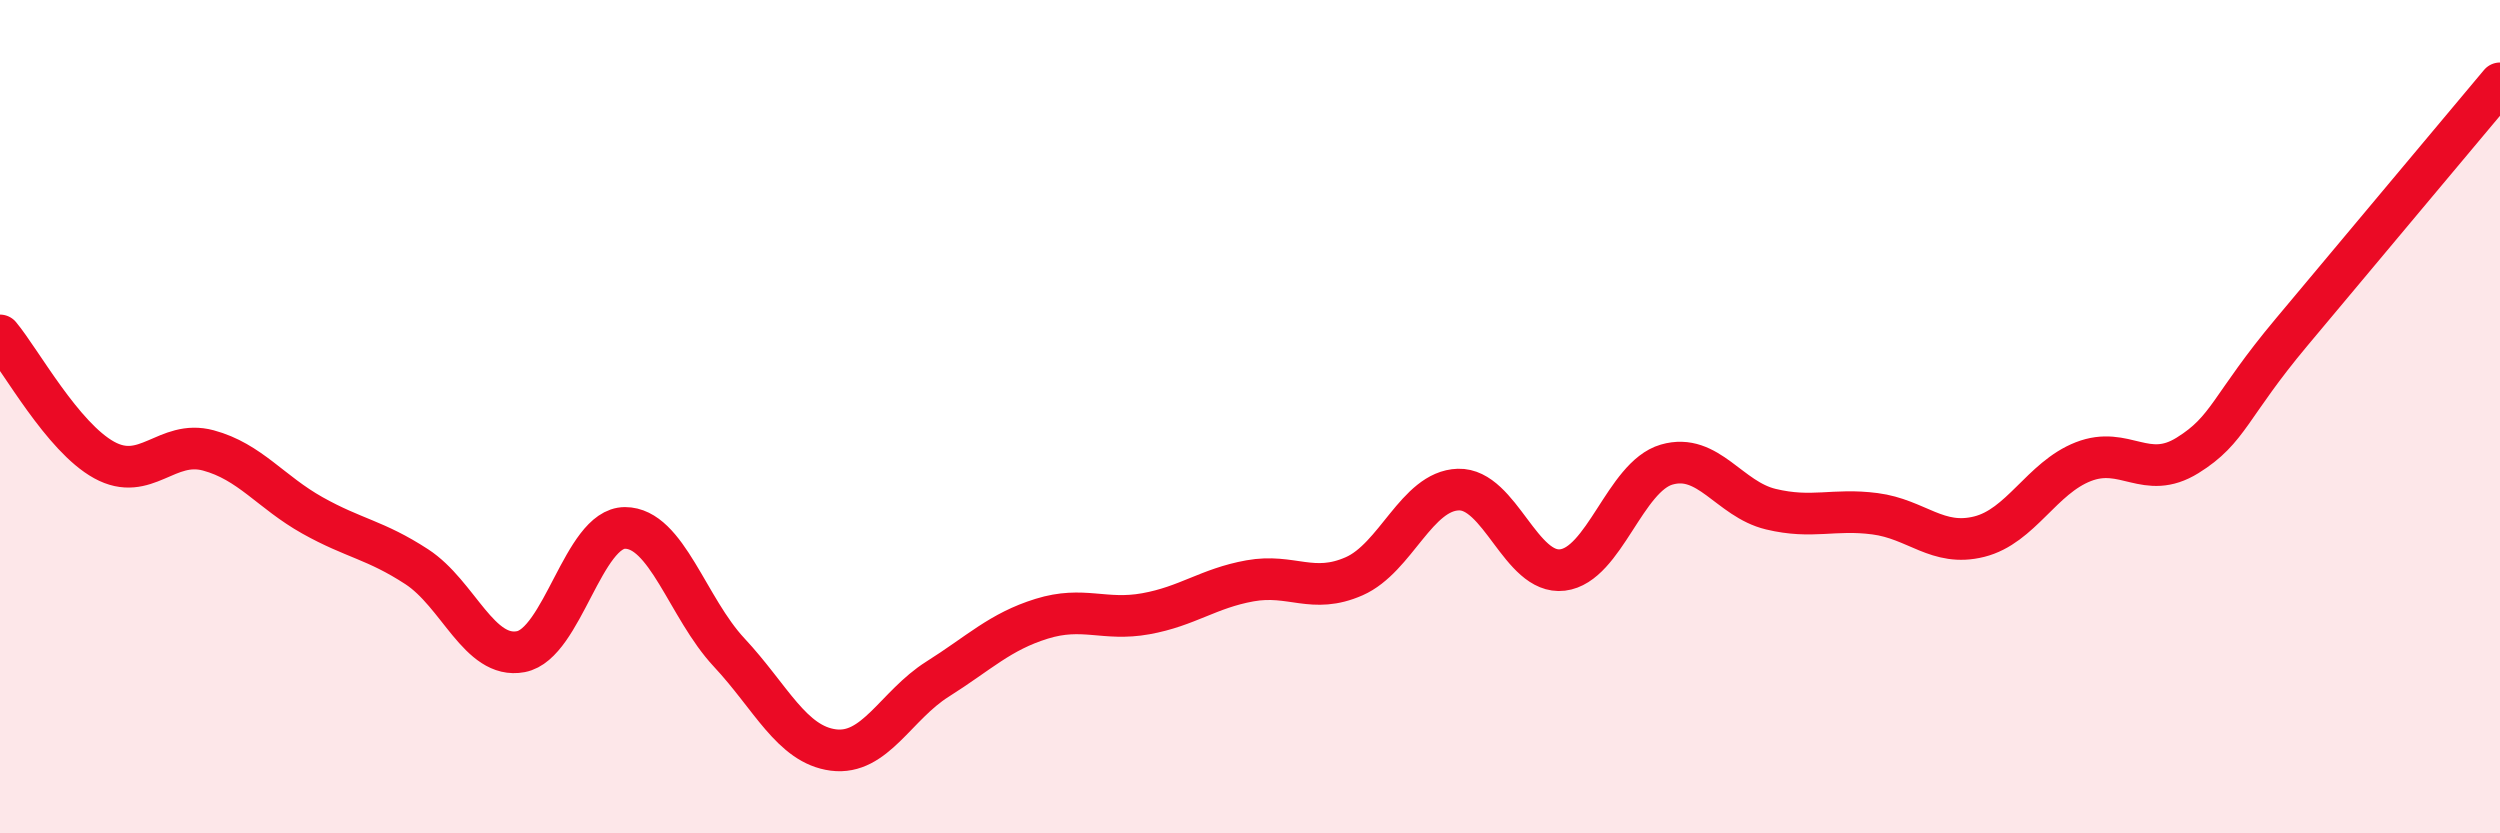 
    <svg width="60" height="20" viewBox="0 0 60 20" xmlns="http://www.w3.org/2000/svg">
      <path
        d="M 0,8.05 C 0.5,8.65 1.5,10.49 2.5,11.04 C 3.5,11.59 4,10.54 5,10.81 C 6,11.08 6.5,11.81 7.5,12.37 C 8.5,12.93 9,12.95 10,13.6 C 11,14.25 11.5,15.83 12.5,15.64 C 13.5,15.45 14,12.67 15,12.67 C 16,12.67 16.5,14.59 17.5,15.66 C 18.5,16.73 19,17.87 20,18 C 21,18.13 21.5,16.93 22.5,16.3 C 23.5,15.67 24,15.16 25,14.85 C 26,14.54 26.5,14.91 27.5,14.73 C 28.5,14.55 29,14.12 30,13.94 C 31,13.76 31.5,14.27 32.5,13.83 C 33.5,13.39 34,11.78 35,11.75 C 36,11.72 36.5,13.8 37.5,13.68 C 38.5,13.56 39,11.44 40,11.15 C 41,10.86 41.5,11.98 42.5,12.22 C 43.5,12.46 44,12.2 45,12.33 C 46,12.46 46.5,13.13 47.5,12.88 C 48.5,12.63 49,11.47 50,11.08 C 51,10.69 51.5,11.55 52.5,10.93 C 53.5,10.31 53.5,9.76 55,7.97 C 56.5,6.18 59,3.19 60,2L60 20L0 20Z"
        fill="#EB0A25"
        opacity="0.1"
        stroke-linecap="round"
        stroke-linejoin="round"
      />
      <path
        d="M 0,8.05 C 0.5,8.65 1.5,10.49 2.5,11.04 C 3.5,11.59 4,10.54 5,10.81 C 6,11.08 6.5,11.81 7.5,12.37 C 8.5,12.93 9,12.95 10,13.6 C 11,14.25 11.5,15.83 12.5,15.64 C 13.5,15.45 14,12.67 15,12.67 C 16,12.67 16.5,14.59 17.5,15.66 C 18.5,16.73 19,17.87 20,18 C 21,18.13 21.5,16.93 22.5,16.3 C 23.5,15.67 24,15.16 25,14.85 C 26,14.54 26.5,14.91 27.5,14.73 C 28.5,14.55 29,14.12 30,13.94 C 31,13.76 31.5,14.27 32.5,13.83 C 33.5,13.39 34,11.78 35,11.75 C 36,11.72 36.5,13.8 37.5,13.68 C 38.5,13.56 39,11.44 40,11.15 C 41,10.86 41.5,11.98 42.5,12.22 C 43.5,12.46 44,12.2 45,12.33 C 46,12.46 46.5,13.13 47.5,12.88 C 48.5,12.63 49,11.47 50,11.08 C 51,10.69 51.5,11.55 52.5,10.93 C 53.5,10.31 53.5,9.76 55,7.97 C 56.5,6.18 59,3.19 60,2"
        stroke="#EB0A25"
        stroke-width="1"
        fill="none"
        stroke-linecap="round"
        stroke-linejoin="round"
      />
    </svg>
  
